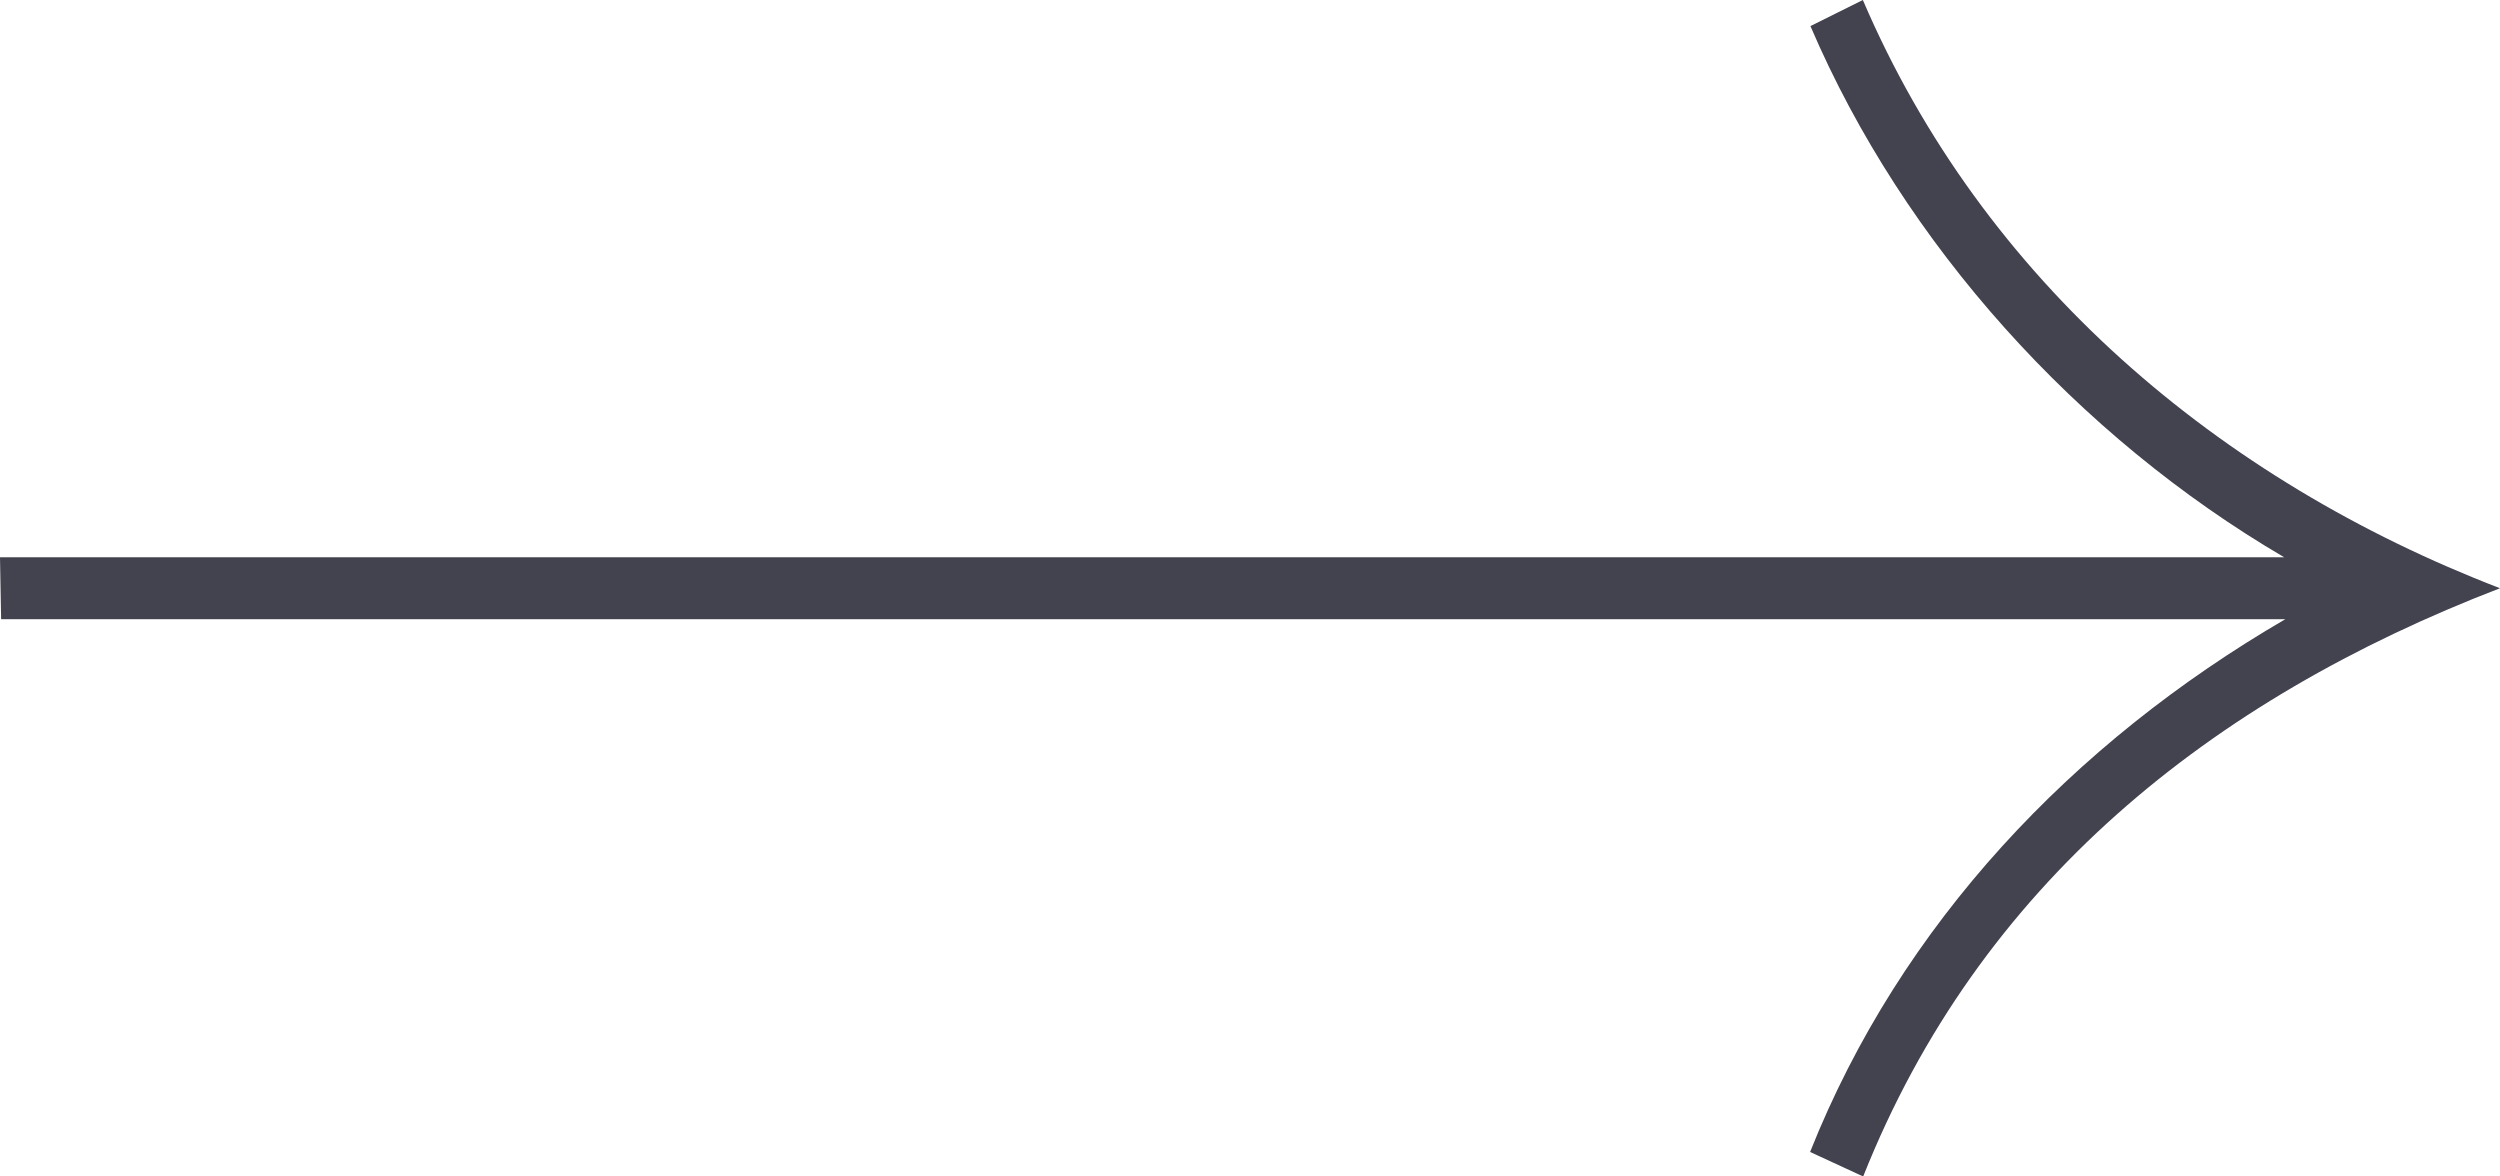 <svg width="136" height="64" viewBox="0 0 136 64" fill="none" xmlns="http://www.w3.org/2000/svg">
<path d="M101.339 0L98.487 1.419C103.572 13.291 113.032 23.739 124.26 30.316H0L0.061 33.684H124.321C112.761 40.413 103.403 50.262 98.469 62.667L101.357 64C107.667 48.136 120.223 38.072 136 32C120.724 26.121 107.885 15.282 101.339 0Z" fill="#434350"/>
</svg>
